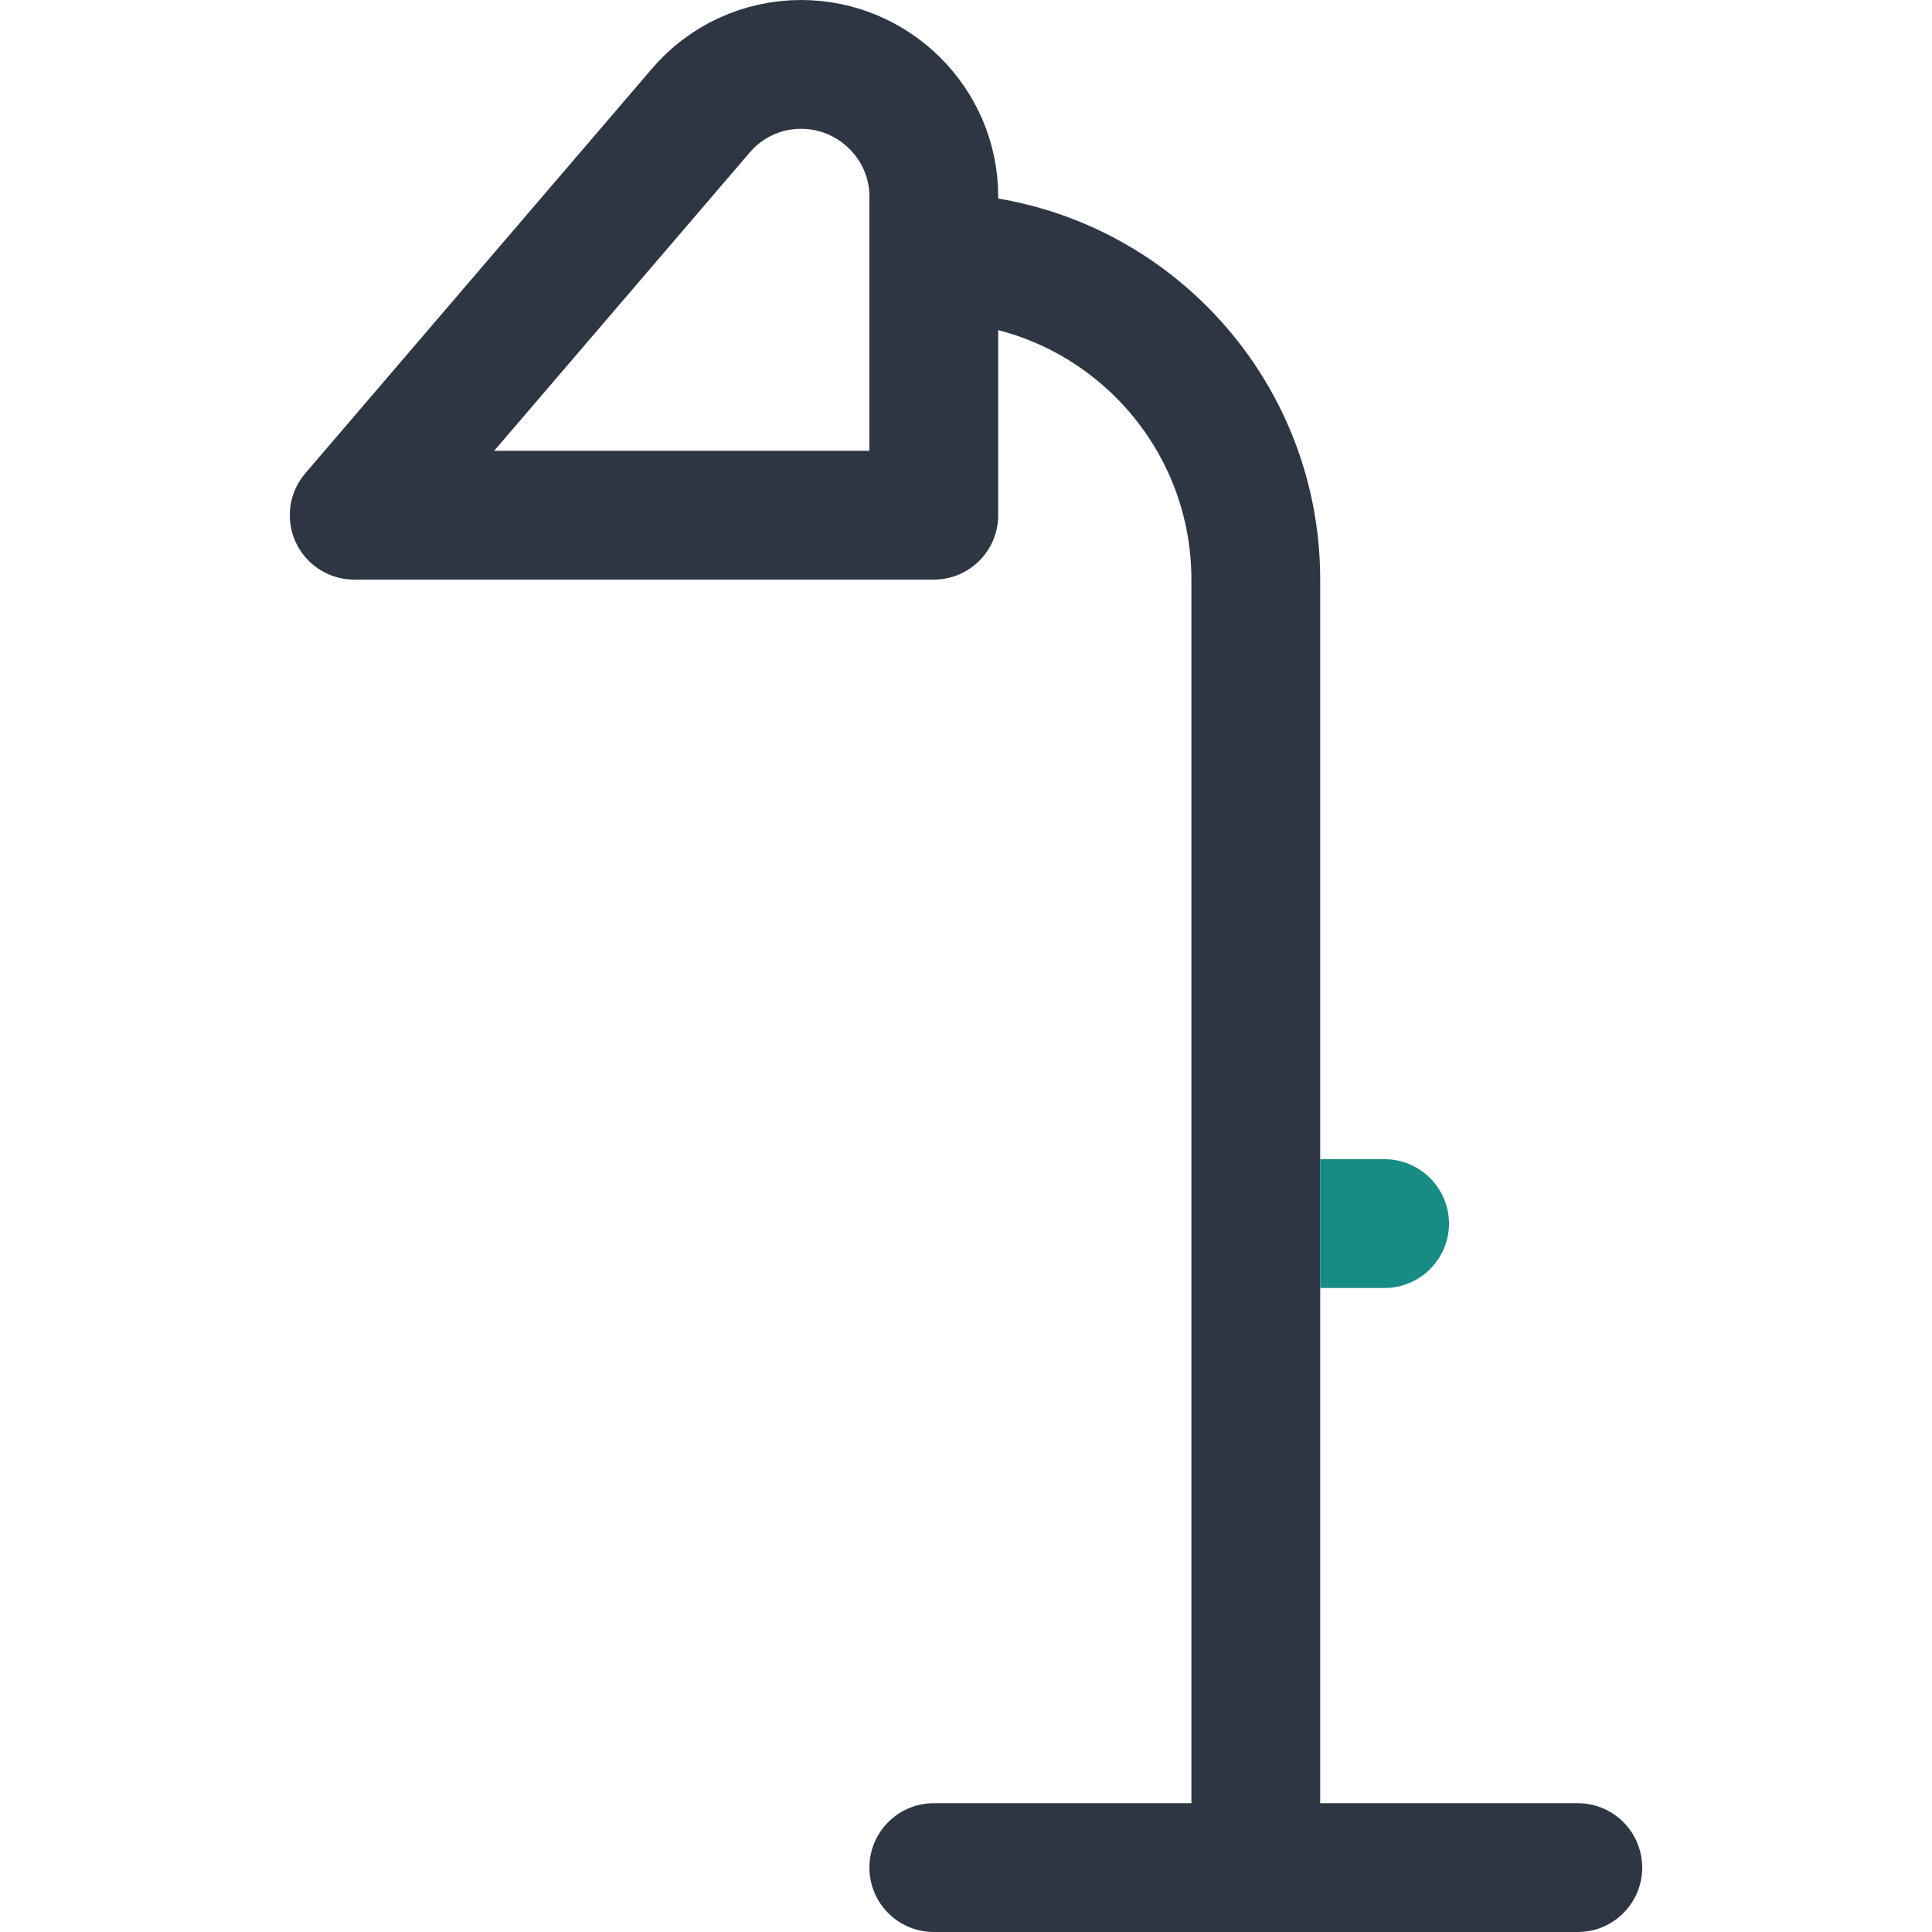 <?xml version="1.0" ?>

<svg width="800px" height="800px" viewBox="0 0 300 300" id="Layer_1" version="1.1" xml:space="preserve" xmlns="http://www.w3.org/2000/svg" xmlns:xlink="http://www.w3.org/1999/xlink">
<style type="text/css">
	.st0{fill:none;stroke:#2D3642;stroke-width:20;stroke-linecap:round;stroke-linejoin:round;}
	.st1{fill:#168C84;}
</style>
<title/>
<g>
<g id="Layer_1-2">
<path class="st0" d="M145,40L145,40c27.6,0,50,22.4,50,50v200"/>
<path class="st0" d="M55,80l53.8-62.8c3.9-4.6,9.6-7.2,15.6-7.2l0,0c11.3,0,20.6,9.2,20.6,20.5c0,0,0,0,0,0V80H55z"/>
<line class="st0" x1="245" x2="145" y1="290" y2="290"/>
<path class="st1" d="M225,190L225,190c0,5.5-4.5,10-10,10h-10l0,0v-20l0,0h10C220.5,180,225,184.5,225,190z"/>
</g>
</g>
</svg>